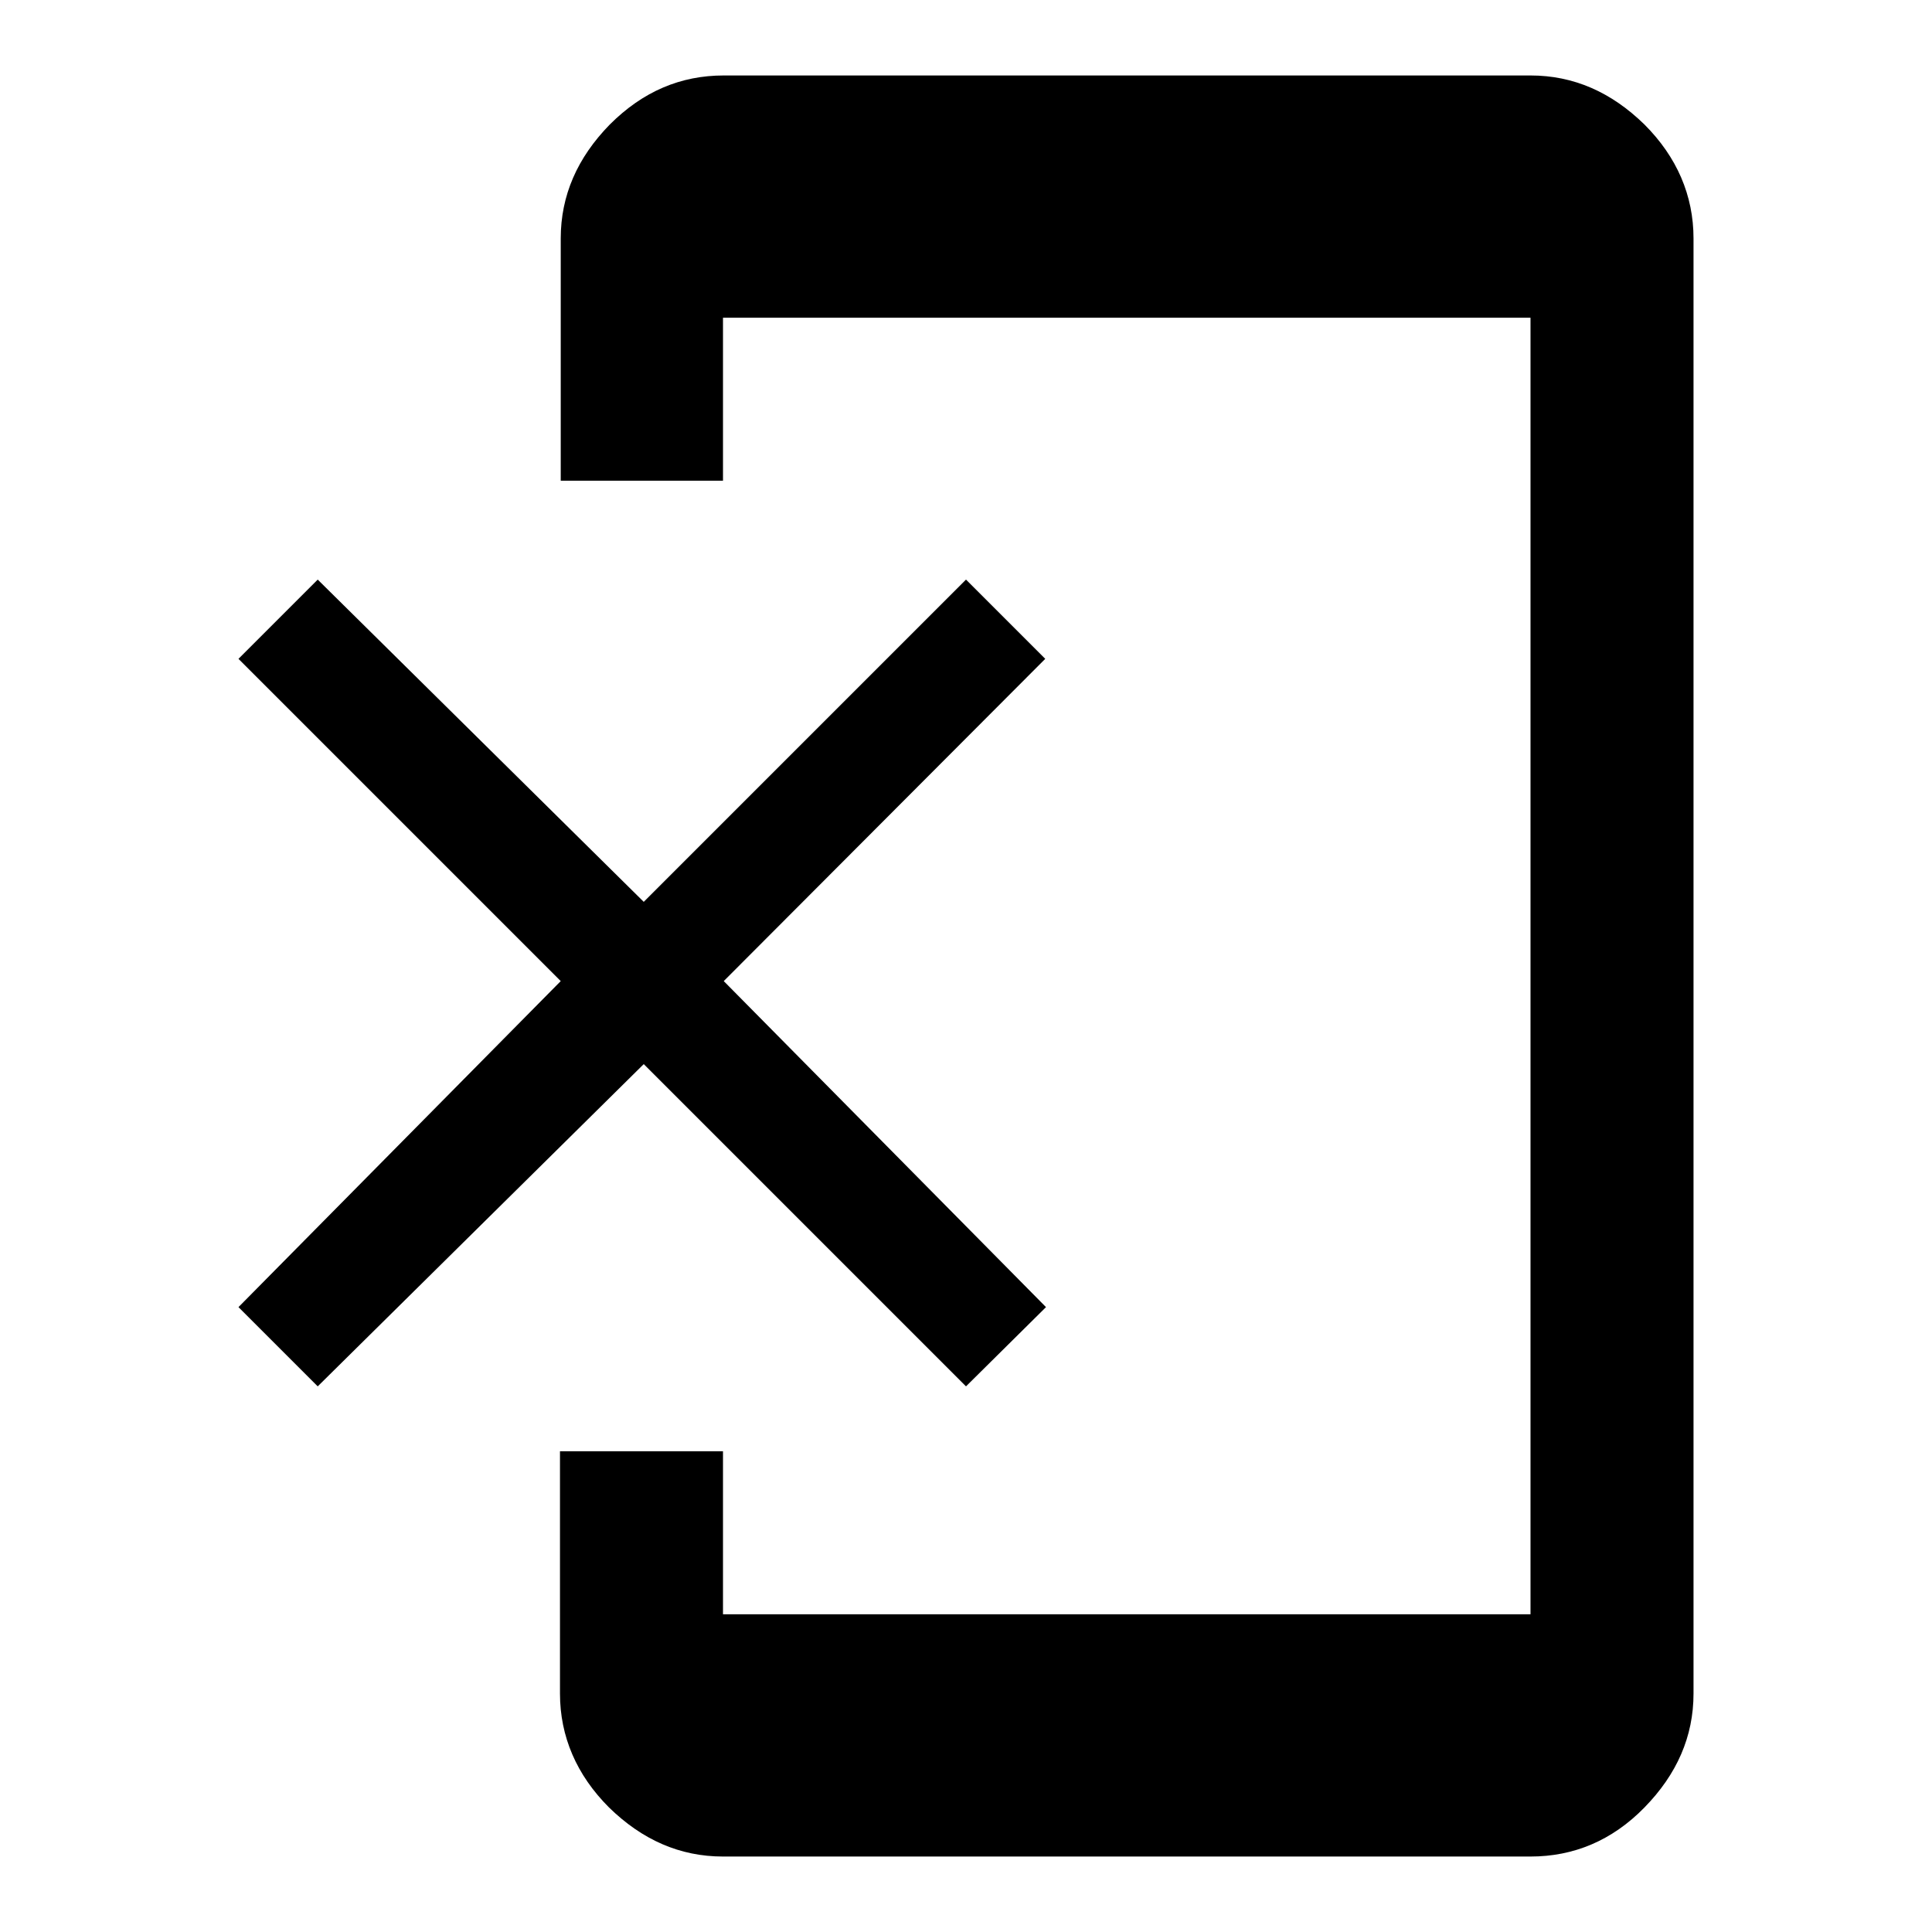 <?xml version="1.0" encoding="utf-8"?>
<!-- Svg Vector Icons : http://www.onlinewebfonts.com/icon -->
<!DOCTYPE svg PUBLIC "-//W3C//DTD SVG 1.1//EN" "http://www.w3.org/Graphics/SVG/1.1/DTD/svg11.dtd">
<svg version="1.1" xmlns="http://www.w3.org/2000/svg" xmlns:xlink="http://www.w3.org/1999/xlink" x="0px" y="0px" viewBox="0 0 256 256" enable-background="new 0 0 256 256" xml:space="preserve">
<g> <path fill="#000000" d="M202.8,10c5.7,0,10.7,2.2,15.1,6.5c4.3,4.3,6.5,9.4,6.5,15.1v192.8c0,5.7-2.2,10.7-6.5,15.1 c-4.3,4.4-9.4,6.5-15.1,6.5h-107c-5.7,0-10.7-2.2-15.1-6.5c-4.3-4.3-6.5-9.4-6.5-15.1v-32.1h21.6v21.6h107V42.1h-107v21.6H74.3 V31.6c0-5.7,2.2-10.7,6.5-15.1c4.4-4.4,9.4-6.5,15.1-6.5L202.8,10L202.8,10z M138.5,87.3L95.9,130l42.7,43.2L128,183.7l-42.7-42.7 l-43.2,42.7l-10.5-10.5L74.3,130L31.6,87.3l10.5-10.5l43.2,42.7L128,76.8L138.5,87.3z"/></g>
</svg>